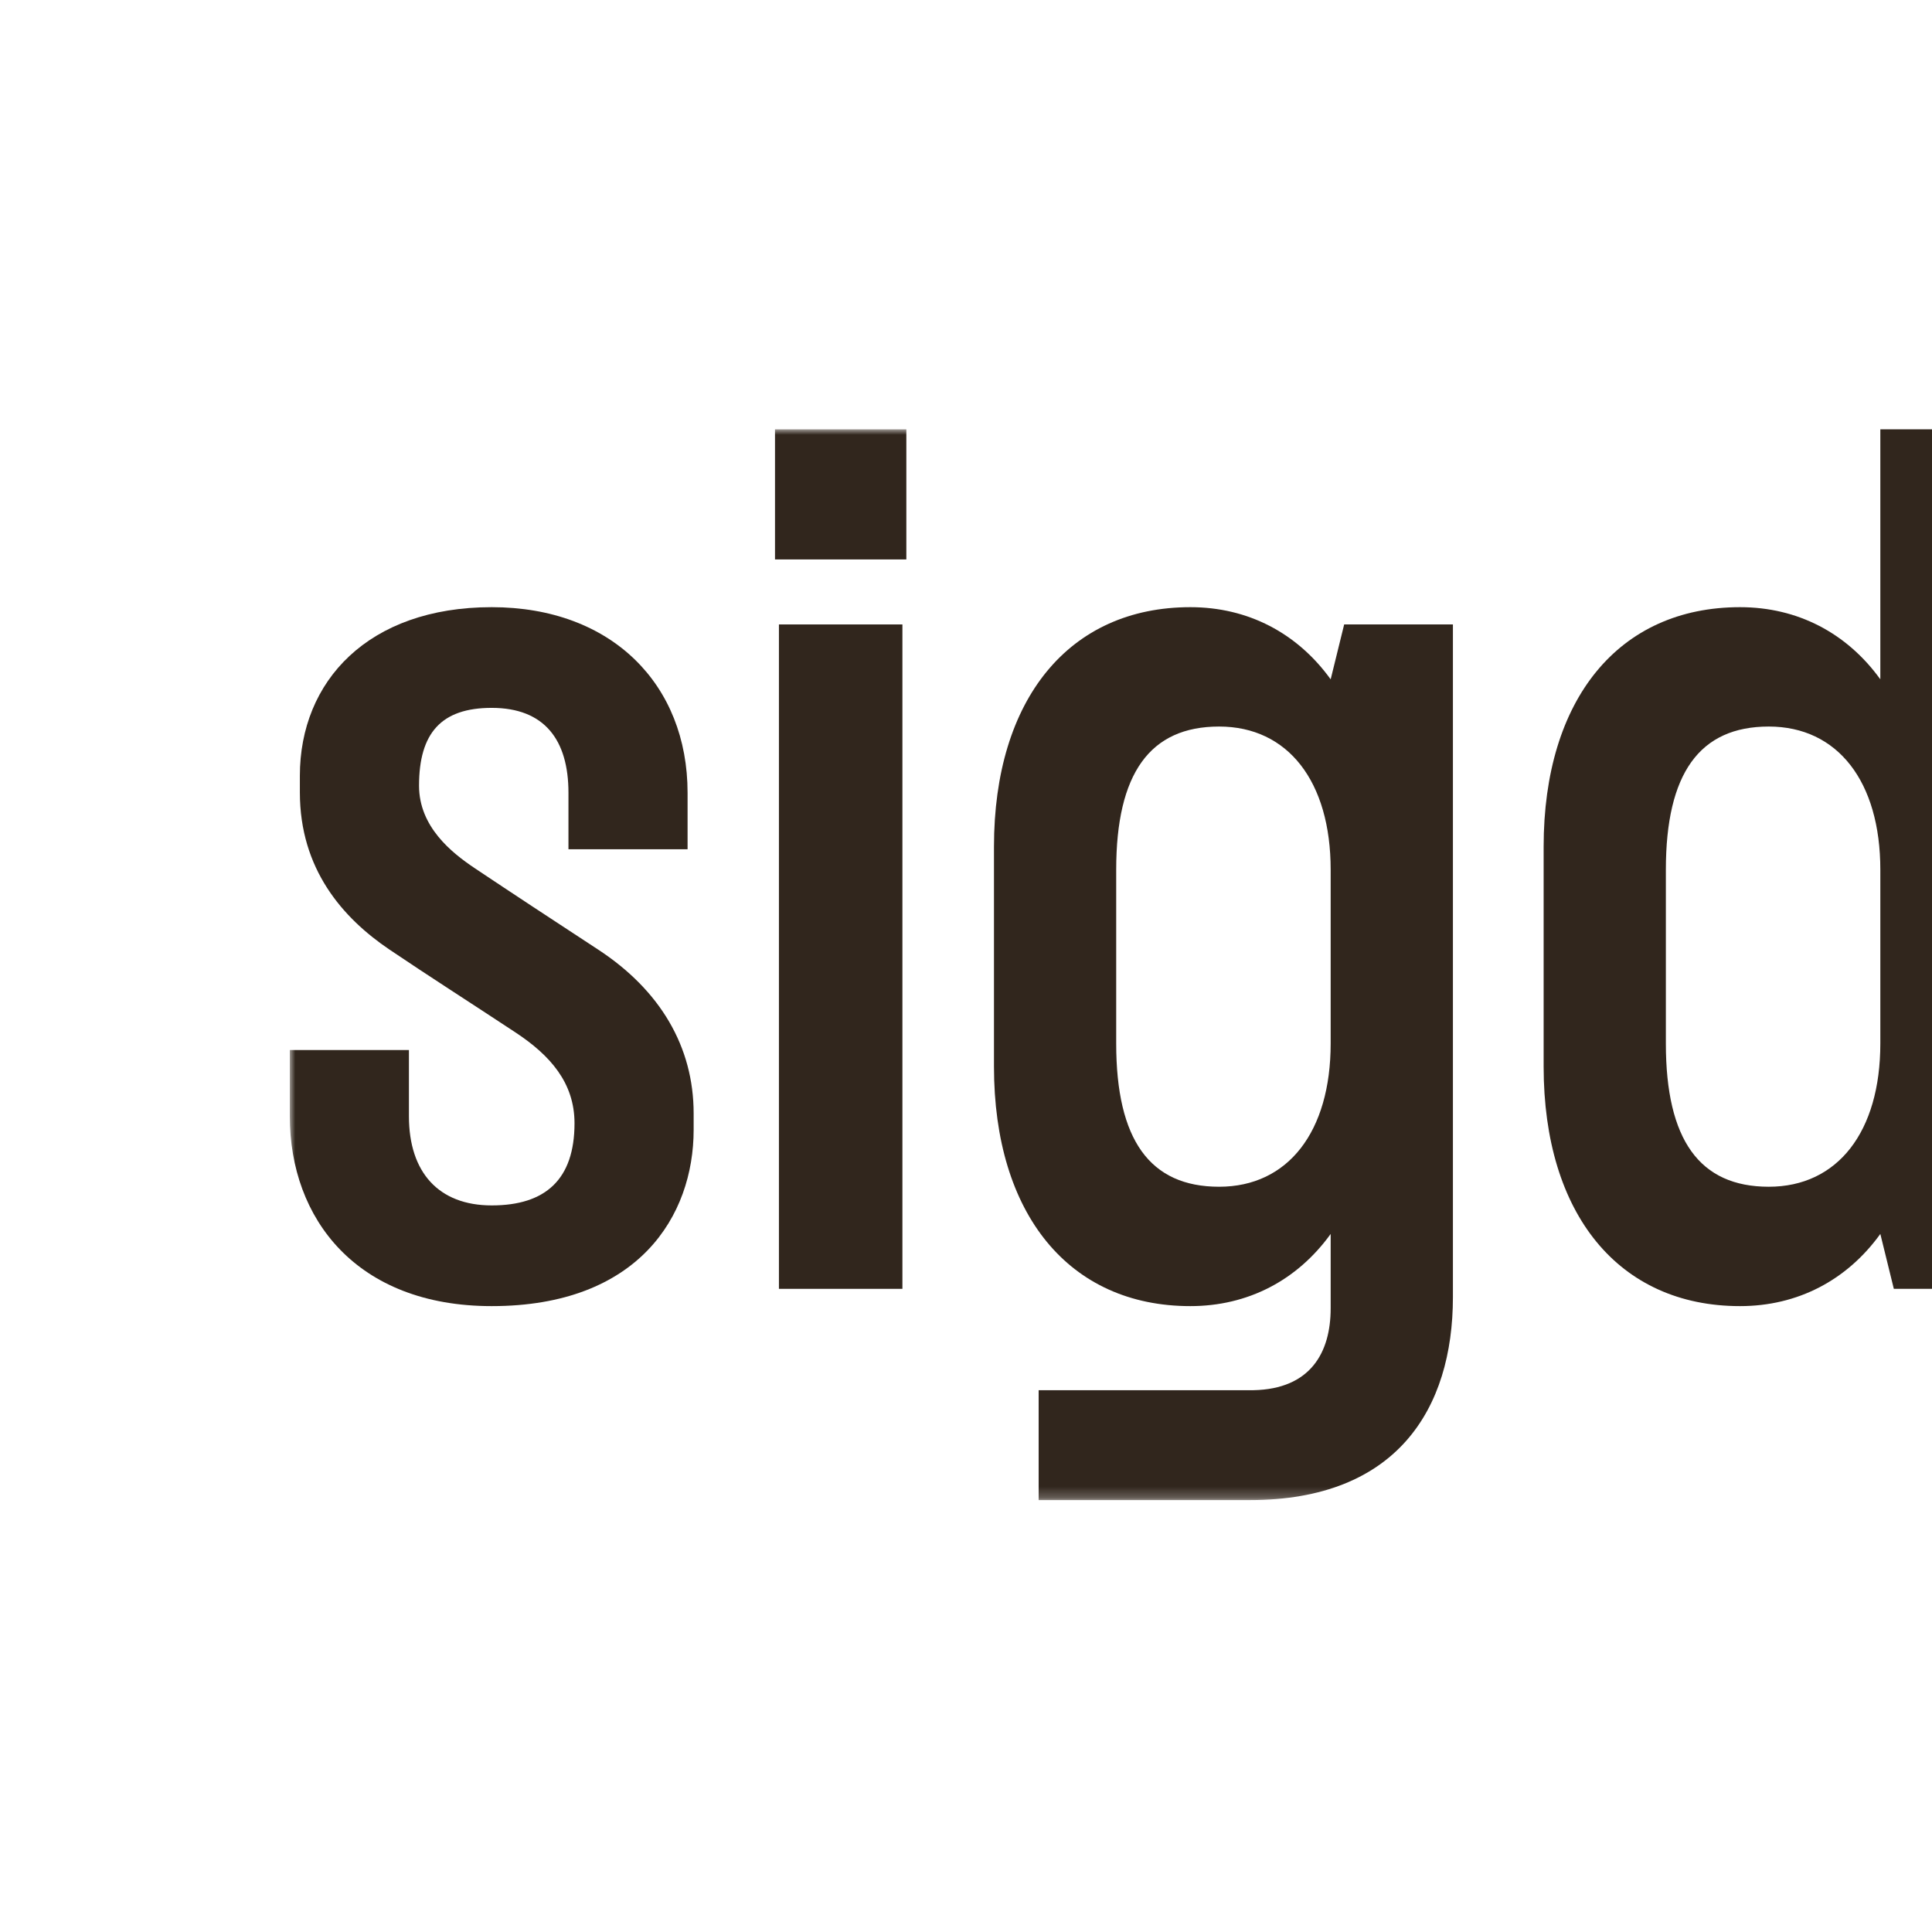 <?xml version="1.0" encoding="UTF-8"?>
<svg width="180px" height="180px" viewBox="0 0 180 180" version="1.1" xmlns="http://www.w3.org/2000/svg" xmlns:xlink="http://www.w3.org/1999/xlink">
    <title>favicon</title>
    <defs>
        <polygon id="path-1" points="0 99.76 232 99.76 232 0 0 0"></polygon>
    </defs>
    <g id="favicon" stroke="none" stroke-width="1" fill="none" fill-rule="evenodd">
        <g id="Group-11" transform="translate(27, 40)">
            <path d="M148.186,41.032 L148.186,57.224 C148.186,65.454 144.204,70.566 137.794,70.566 C131.342,70.566 128.205,66.203 128.205,57.224 L128.205,41.032 C128.205,32.054 131.342,27.69 137.794,27.69 C144.204,27.69 148.186,32.803 148.186,41.032 L148.186,41.032 Z M148.186,23.292 C145.067,18.972 140.476,16.569 135.113,16.569 C123.827,16.569 116.817,25.121 116.817,38.887 L116.817,59.37 C116.817,73.136 123.827,81.688 135.113,81.688 C140.476,81.688 145.067,79.285 148.186,74.964 L149.444,80.078 L159.576,80.078 L159.576,6.96e-05 L148.186,6.96e-05 L148.186,23.292 Z" id="Fill-1" fill="#31261D"></path>
            <mask id="mask-2" fill="white">
                <use xlink:href="#path-1"></use>
            </mask>
            <g id="Clip-6"></g>
            <path d="M96.975,41.032 L96.975,57.224 C96.975,65.454 92.993,70.566 86.583,70.566 C80.131,70.566 76.994,66.203 76.994,57.224 L76.994,41.032 C76.994,32.054 80.131,27.69 86.583,27.69 C92.993,27.69 96.975,32.803 96.975,41.032 L96.975,41.032 Z M96.975,23.292 C93.857,18.972 89.265,16.569 83.902,16.569 C72.616,16.569 65.606,25.121 65.606,38.887 L65.606,59.37 C65.606,73.136 72.616,81.688 83.902,81.688 C89.265,81.688 93.857,79.285 96.975,74.964 L96.975,81.893 C96.975,86.034 95.08,89.409 89.797,89.521 L69.769,89.521 L69.769,99.76 L89.45,99.76 C103.124,99.76 108.365,91.274 108.365,80.845 L108.365,18.178 L98.233,18.178 L96.975,23.292 Z" id="Fill-7" fill="#31261D" mask="url(#mask-2)"></path>
            <polygon id="Fill-8" fill="#31261D" mask="url(#mask-2)" points="45.571 80.078 57.076 80.078 57.076 18.178 45.571 18.178"></polygon>
            <polygon id="Fill-9" fill="#31261D" mask="url(#mask-2)" points="45.205 12.121 57.442 12.121 57.442 0 45.205 0"></polygon>
            <path d="M0,63.994 C0,73.546 6.22,81.688 18.812,81.688 C32.476,81.688 37.625,73.28 37.625,65.267 L37.625,63.733 C37.625,57.519 34.505,52.252 28.724,48.468 C24.37,45.619 20.694,43.204 17.219,40.879 C15.084,39.45 12.041,37.033 12.041,33.203 C12.041,28.285 14.12,25.951 18.812,25.951 C23.734,25.951 25.962,28.942 25.962,33.861 L25.962,39.121 L37.06,39.121 L37.06,33.861 C37.06,23.814 30.041,16.569 18.812,16.569 C7.298,16.569 0.938,23.47 0.938,32.271 L0.938,33.826 C0.938,40.956 4.9,45.505 9.277,48.464 C12.813,50.855 16.994,53.527 21.035,56.195 C24.246,58.314 26.526,60.87 26.526,64.651 C26.526,69.881 23.825,72.306 18.812,72.306 C13.866,72.306 11.099,69.223 11.099,63.994 L11.099,57.828 L0,57.828 L0,63.994 Z" id="Fill-10" fill="#31261D" mask="url(#mask-2)"></path>
        </g>
    </g>
</svg>